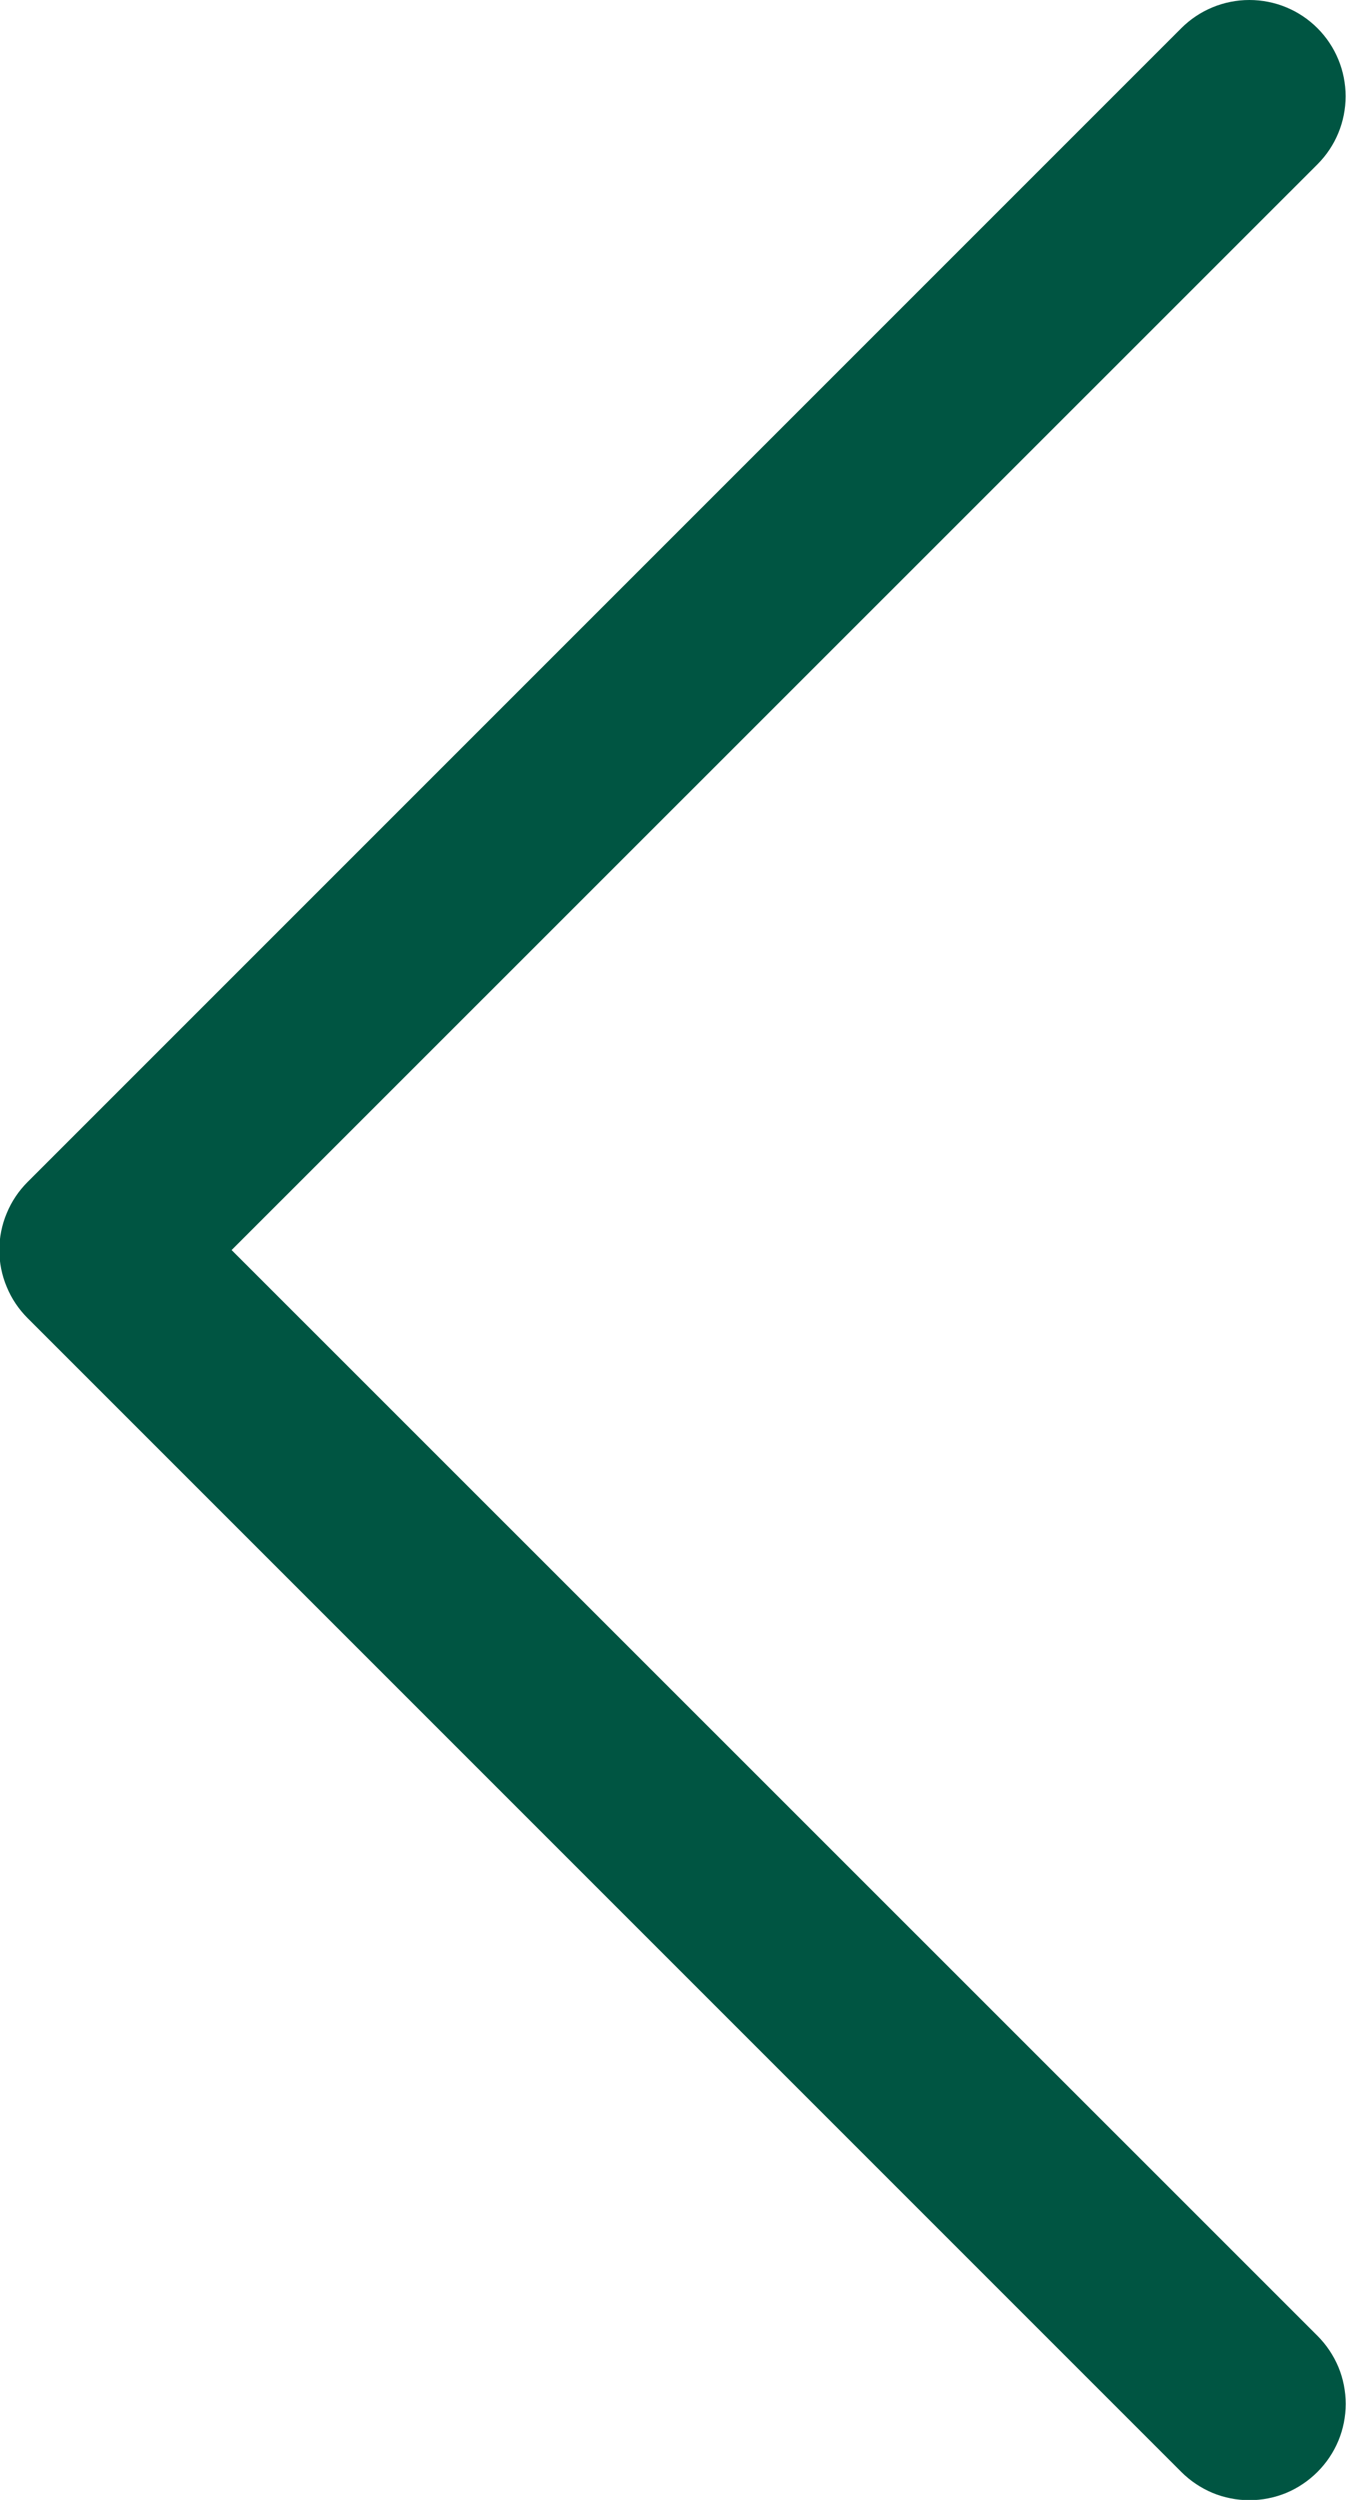 <svg width="14" height="26" viewBox="0 0 14 26" fill="none" xmlns="http://www.w3.org/2000/svg">
<path fill-rule="evenodd" clip-rule="evenodd" d="M13.703 25.709C13.61 25.802 13.5 25.876 13.379 25.927C13.257 25.977 13.127 26.003 12.995 26.003C12.864 26.003 12.733 25.977 12.612 25.927C12.491 25.876 12.38 25.802 12.287 25.709L0.287 13.709C0.194 13.616 0.12 13.506 0.07 13.384C0.019 13.263 -0.007 13.133 -0.007 13.001C-0.007 12.87 0.019 12.739 0.07 12.618C0.12 12.496 0.194 12.386 0.287 12.293L12.287 0.293C12.475 0.105 12.73 1.90735e-06 12.995 1.90735e-06C13.261 1.90735e-06 13.515 0.105 13.703 0.293C13.891 0.481 13.996 0.736 13.996 1.001C13.996 1.267 13.891 1.521 13.703 1.709L2.409 13.001L13.703 24.293C13.796 24.386 13.87 24.497 13.921 24.618C13.971 24.739 13.997 24.87 13.997 25.001C13.997 25.133 13.971 25.263 13.921 25.384C13.87 25.506 13.796 25.616 13.703 25.709Z" fill="#005542"/>
</svg>
